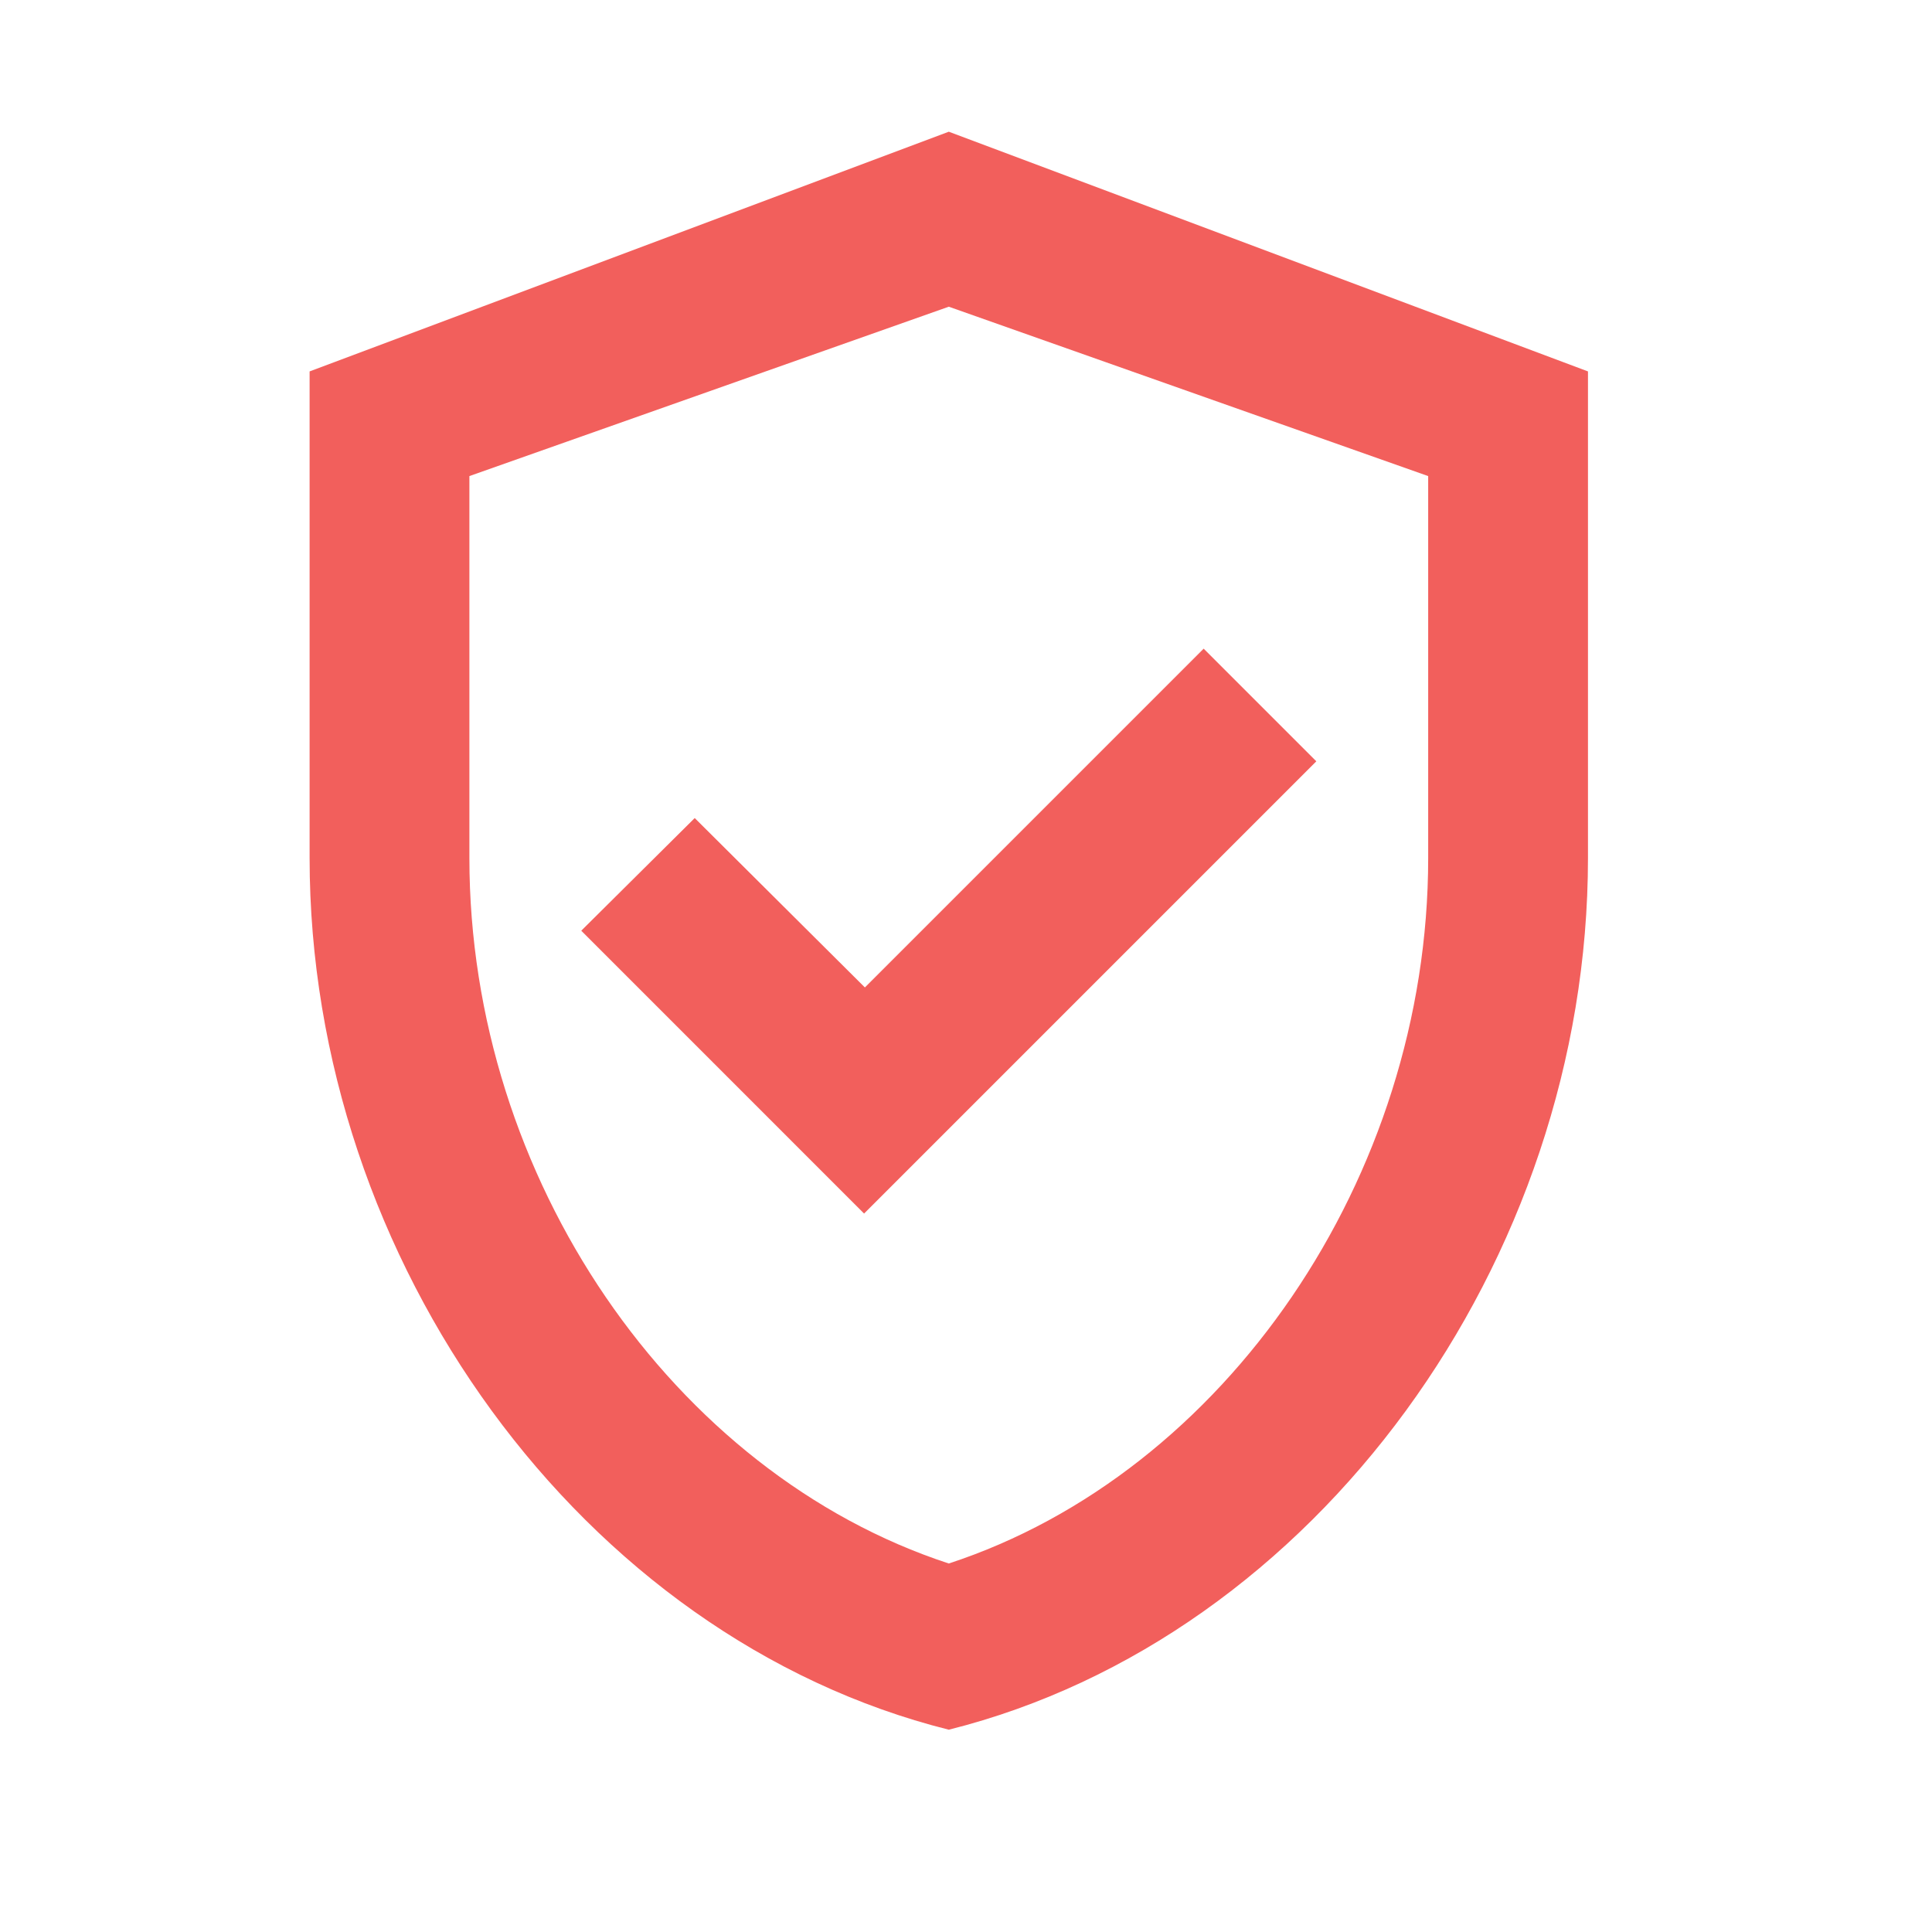 <svg width="120" height="120" viewBox="0 0 120 120" fill="none" xmlns="http://www.w3.org/2000/svg">
    <path d="M58.931 8.181L19.23 23.069V53.292C19.23 78.353 36.152 101.728 58.931 107.435C81.71 101.728 98.632 78.353 98.632 53.292V23.069L58.931 8.181ZM88.707 53.292C88.707 73.143 76.052 91.505 58.931 97.112C41.81 91.505 29.155 73.192 29.155 53.292V29.57L58.931 19.05L88.707 29.57V53.292ZM43.15 50.811L36.103 57.808L53.67 75.376L81.759 47.287L74.762 40.29L53.72 61.332L43.15 50.811Z" fill="#F25F5C"/>
</svg>
